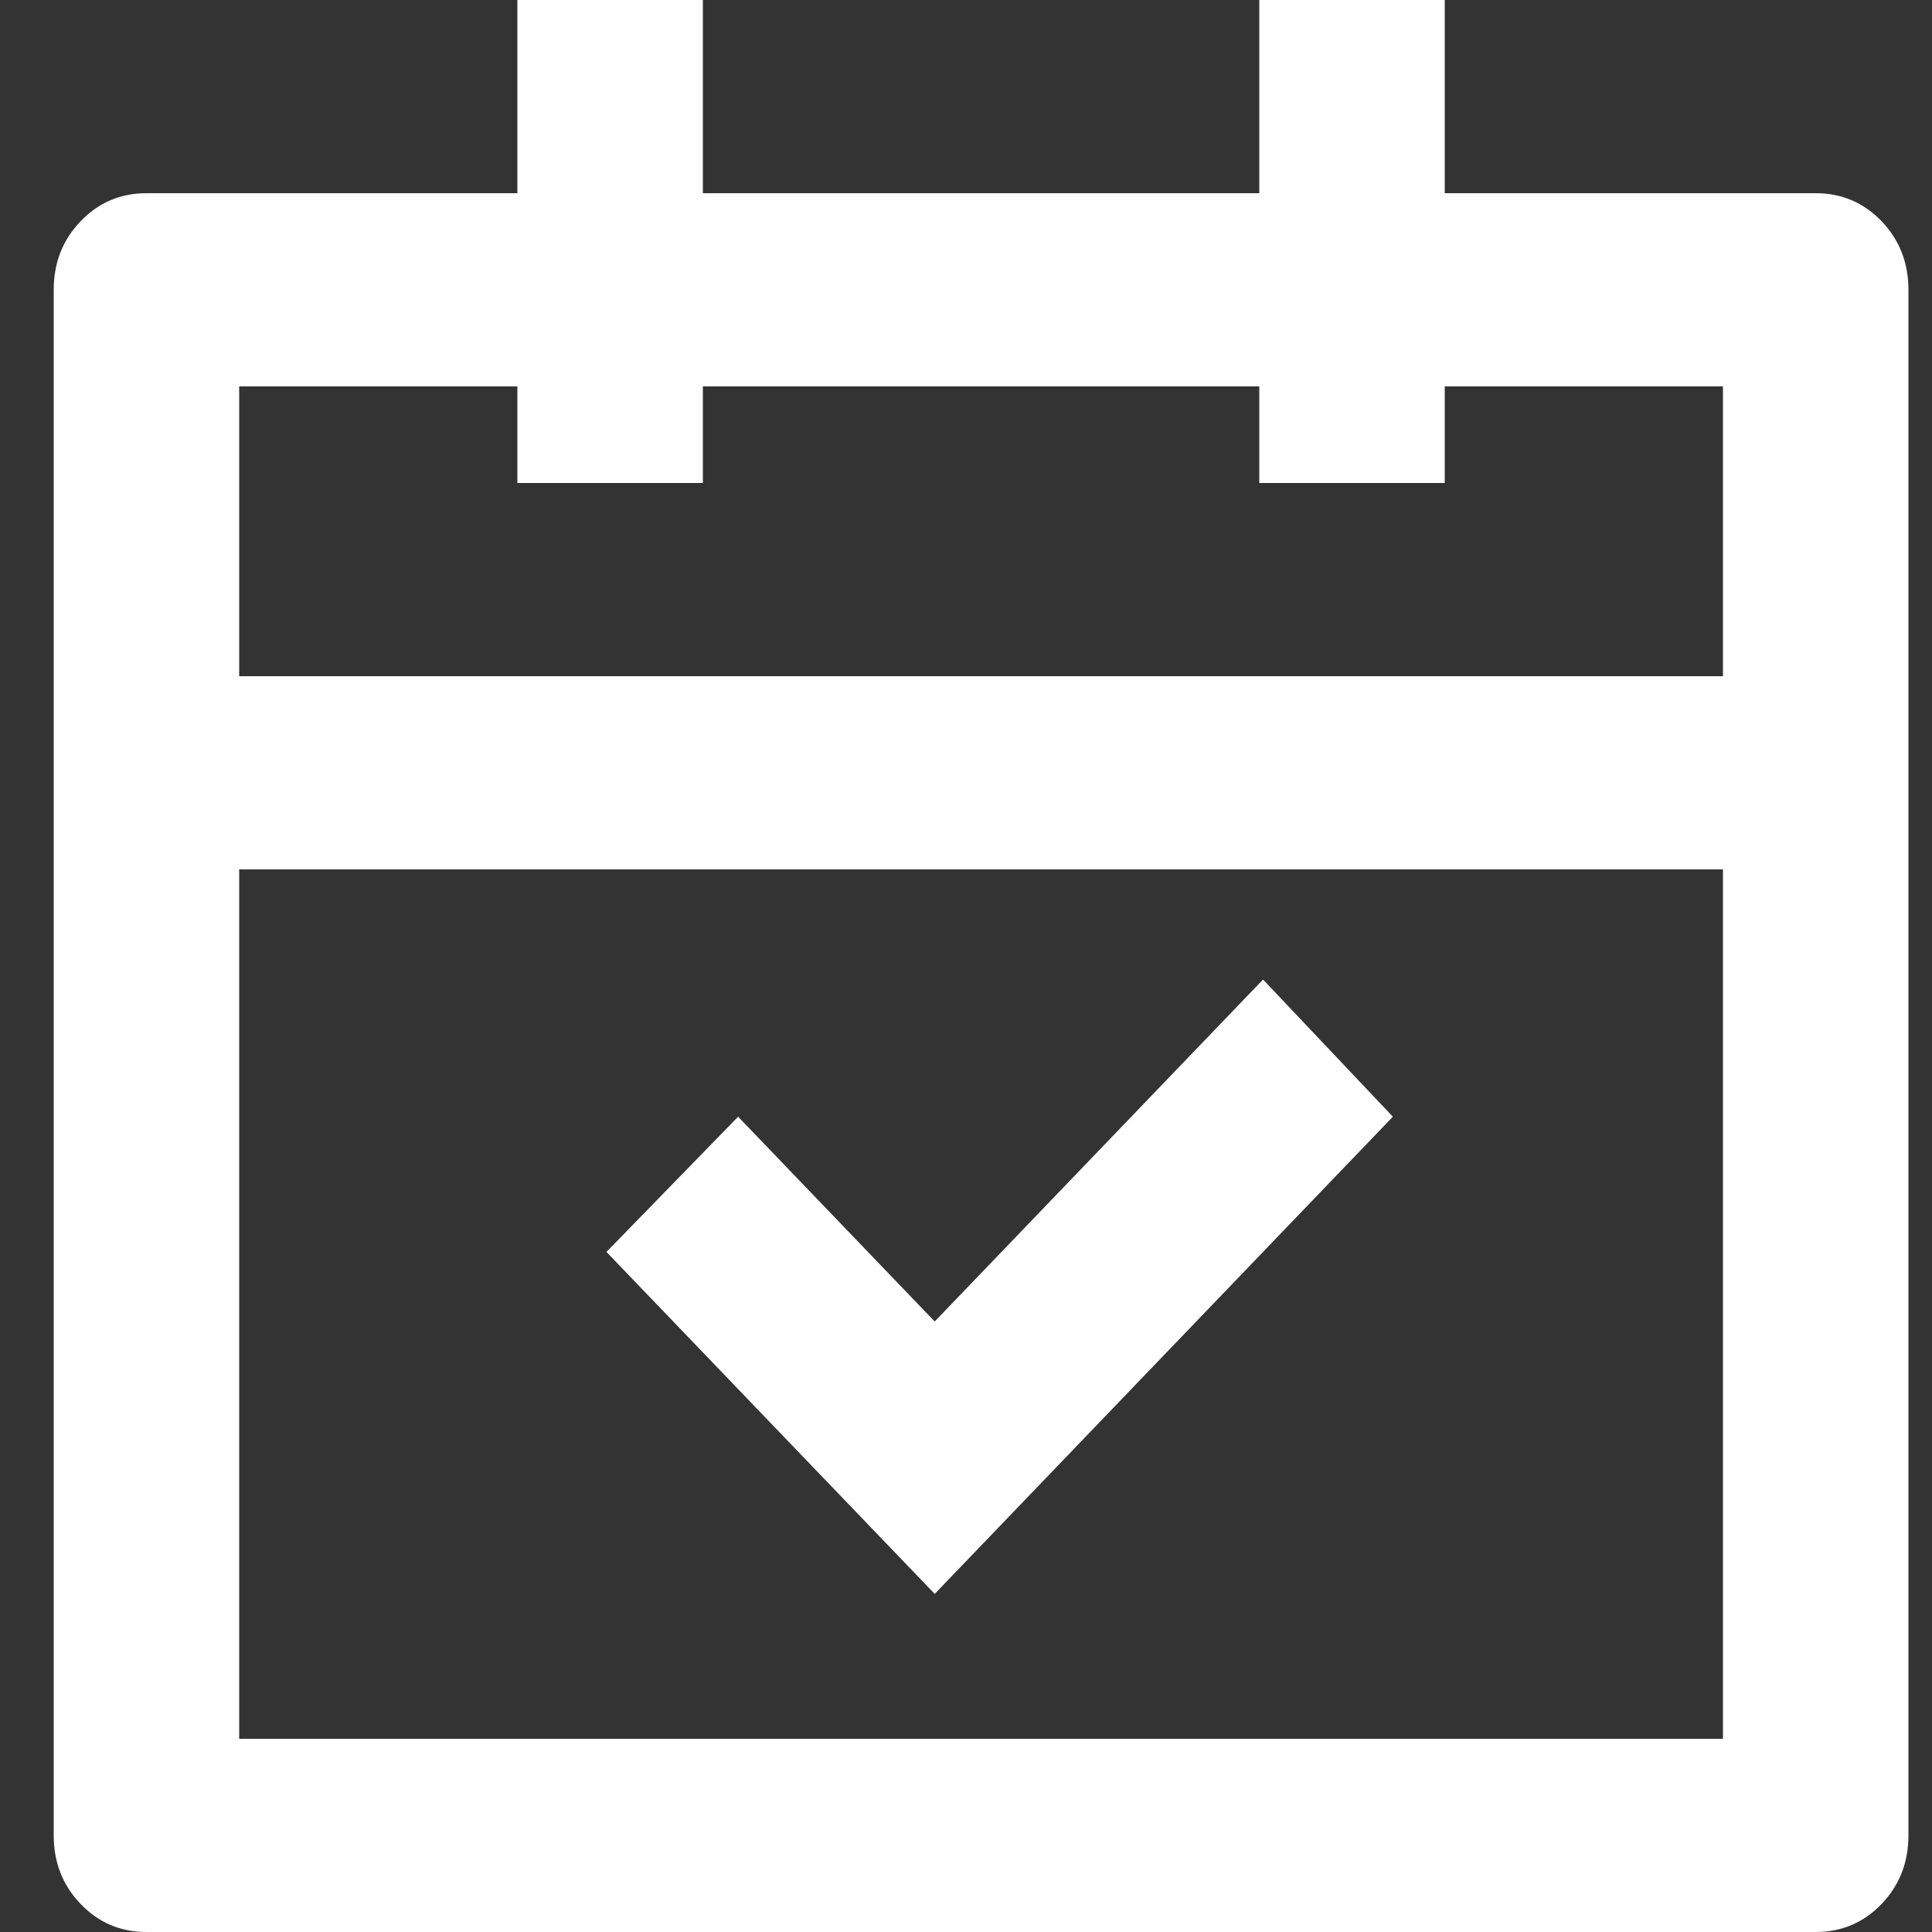<svg width="20" height="20" viewBox="0 0 20 20" fill="none" xmlns="http://www.w3.org/2000/svg">
  <rect x="0" y="0" width="20" height="20" fill="#333333" stroke="none"/>
  <path
    d="M7.276 0V2H13.036V0H14.956V2H18.796C19.065 2 19.292 2.097 19.478 2.29C19.663 2.483 19.756 2.72 19.756 3V19C19.756 19.28 19.663 19.517 19.478 19.71C19.292 19.903 19.065 20 18.796 20H1.516C1.247 20 1.02 19.903 0.835 19.71C0.649 19.517 0.556 19.28 0.556 19V3C0.556 2.72 0.649 2.483 0.835 2.29C1.02 2.097 1.247 2 1.516 2H5.356V0H7.276ZM17.836 9H2.476V18H17.836V9ZM13.075 10.14L14.419 11.56L9.676 16.5L6.278 12.96L7.641 11.56L9.676 13.68L13.075 10.14ZM5.356 4H2.476V7H17.836V4H14.956V5H13.036V4H7.276V5H5.356V4Z"
    fill="white"
  />
</svg>
